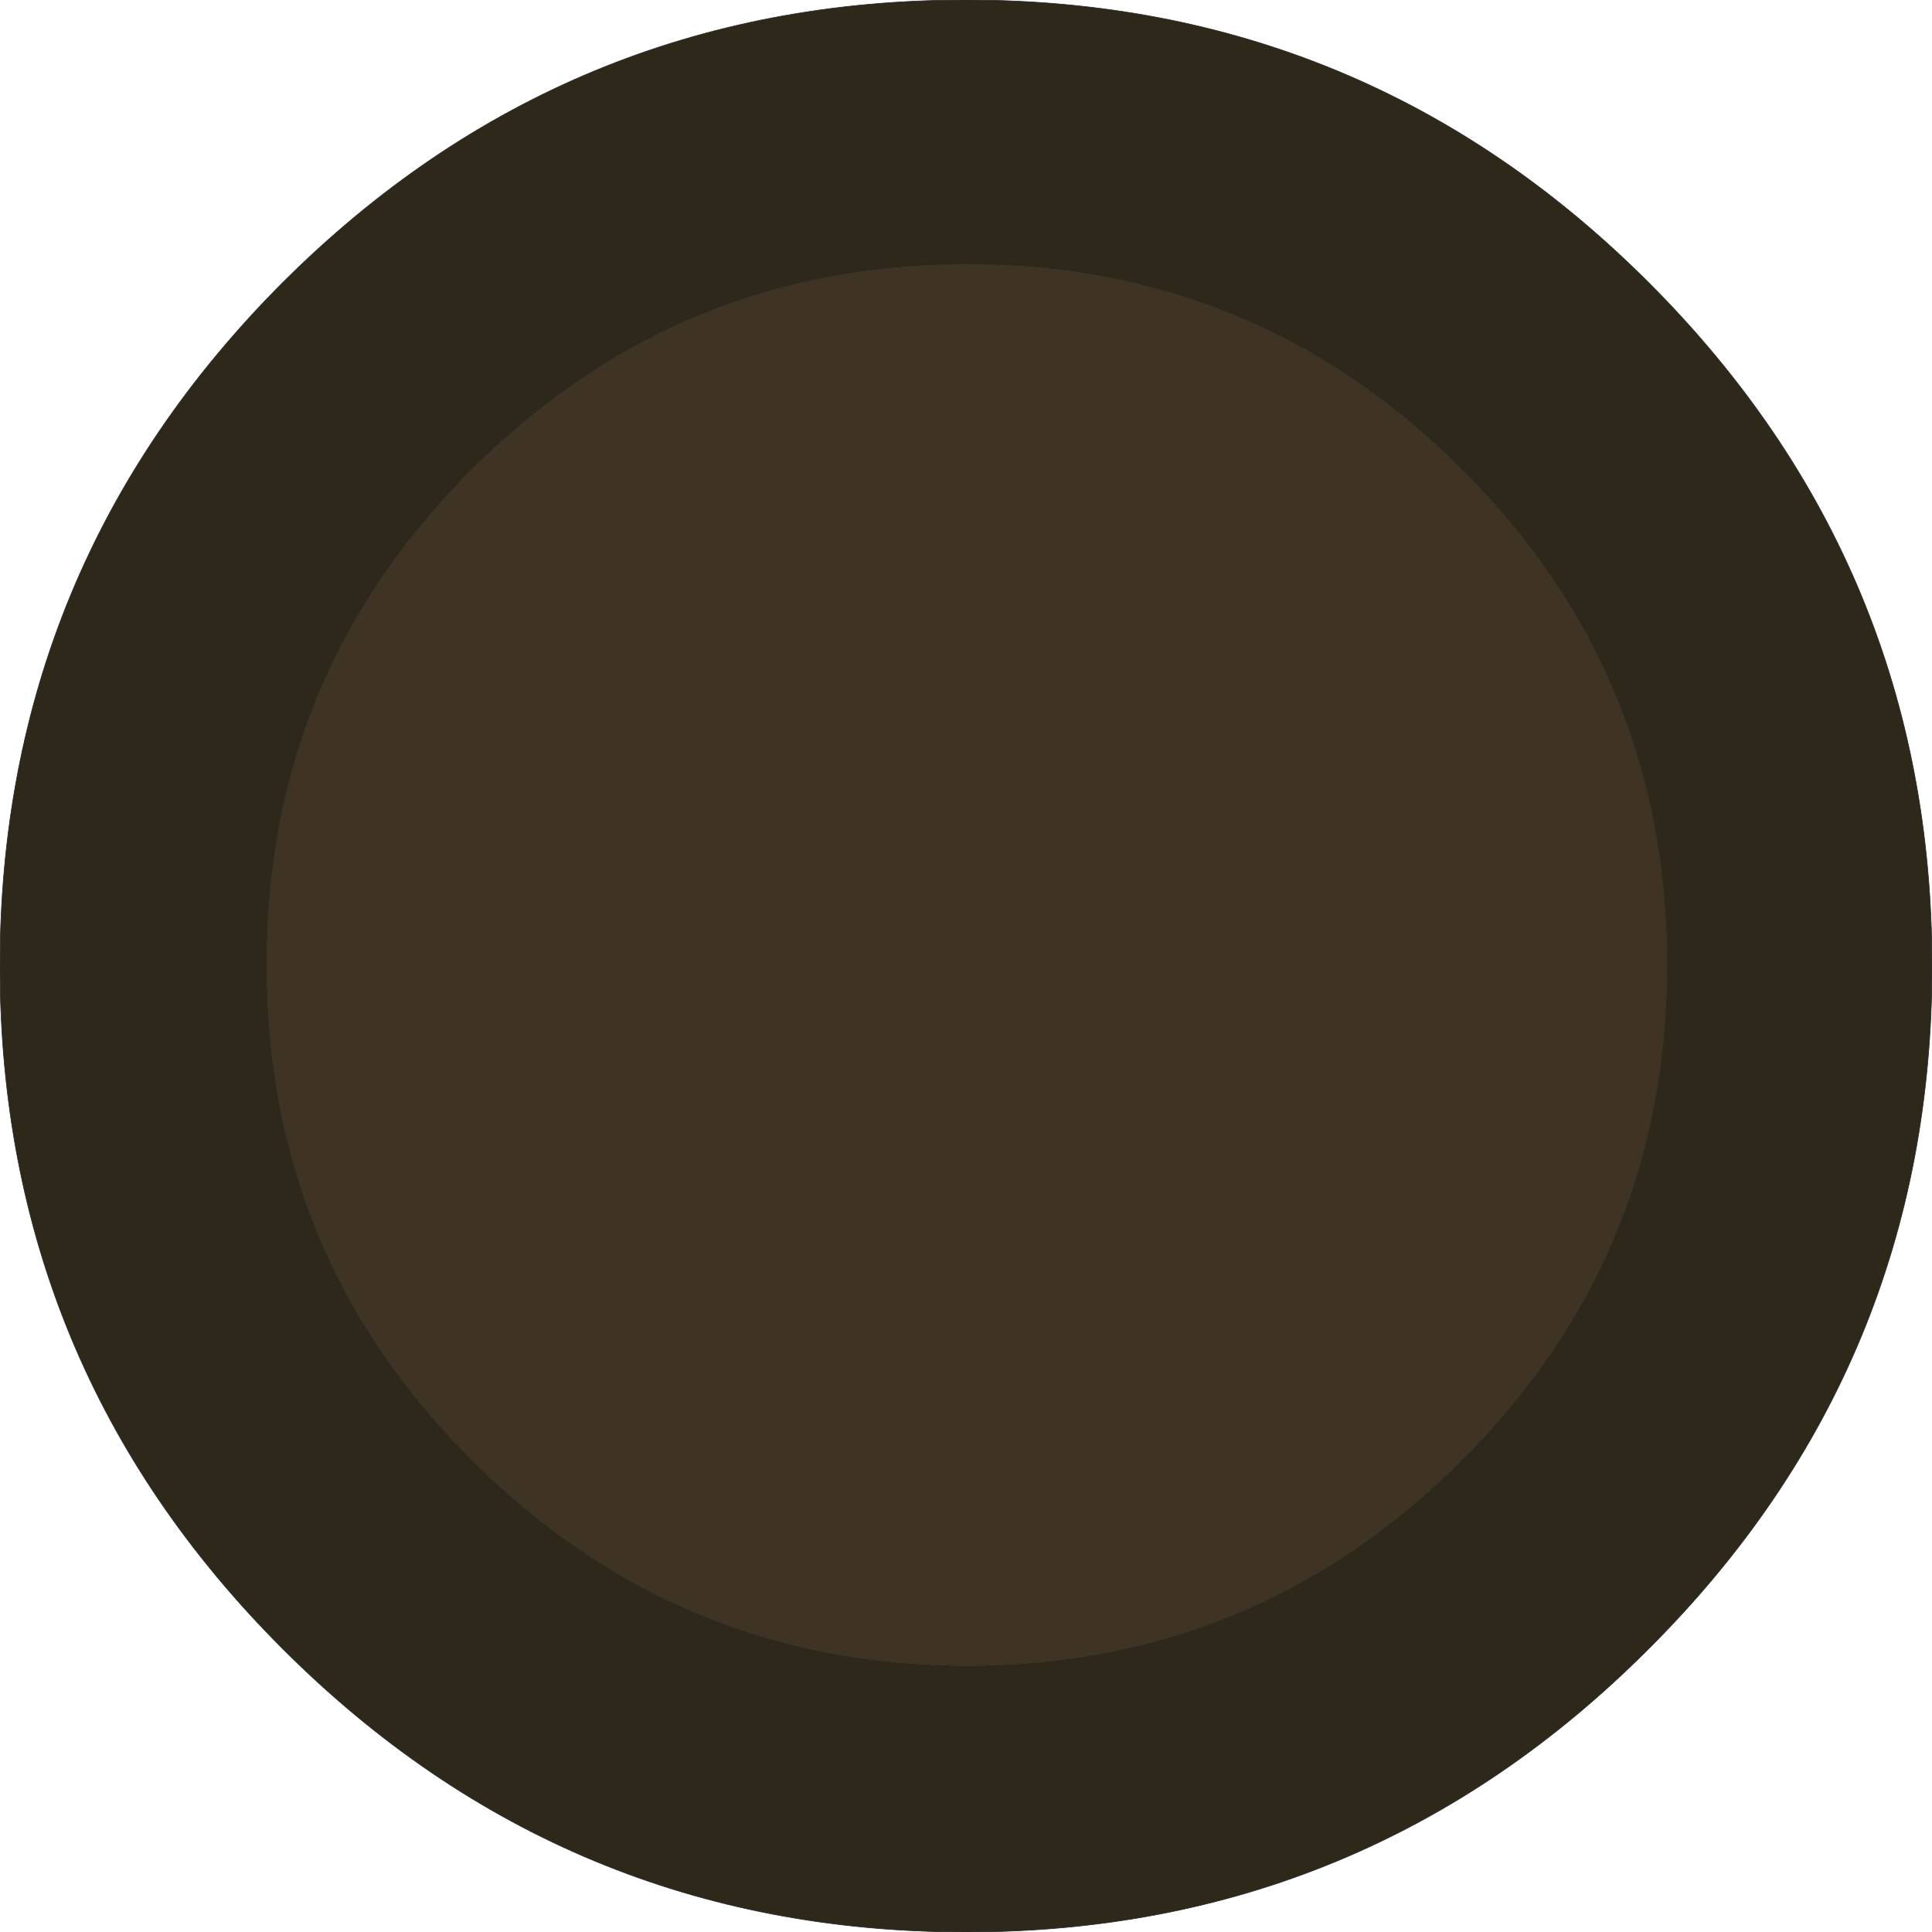 <?xml version="1.0" encoding="UTF-8" standalone="no"?>
<svg xmlns:xlink="http://www.w3.org/1999/xlink" height="153.8px" width="153.8px" xmlns="http://www.w3.org/2000/svg">
  <g transform="matrix(1.0, 0.0, 0.0, 1.0, 76.9, 76.9)">
    <path d="M54.35 -54.4 Q76.9 -31.85 76.9 0.0 76.9 31.85 54.35 54.35 31.85 76.9 0.0 76.9 -31.85 76.9 -54.4 54.35 -76.9 31.85 -76.9 0.0 -76.9 -31.85 -54.4 -54.4 -31.85 -76.9 0.0 -76.9 31.85 -76.9 54.35 -54.4 M55.8 -0.1 Q55.8 -23.2 39.5 -39.5 23.15 -55.85 0.1 -55.85 -23.0 -55.85 -39.35 -39.5 -55.7 -23.2 -55.65 -0.1 -55.7 23.0 -39.35 39.3 -23.0 55.65 0.1 55.7 23.15 55.65 39.5 39.3 55.8 23.0 55.8 -0.1" fill="#2e281a" fill-rule="evenodd" stroke="none"/>
    <path d="M55.8 -0.1 Q55.8 23.0 39.5 39.3 23.15 55.65 0.1 55.7 -23.0 55.65 -39.35 39.3 -55.7 23.0 -55.65 -0.1 -55.7 -23.2 -39.35 -39.5 -23.0 -55.85 0.1 -55.85 23.15 -55.85 39.5 -39.5 55.8 -23.2 55.8 -0.1" fill="#3f3323" fill-rule="evenodd" stroke="none"/>
    <path d="M54.35 -54.4 Q76.9 -31.85 76.9 0.0 76.9 31.85 54.35 54.35 31.85 76.9 0.0 76.9 -31.85 76.9 -54.4 54.35 -76.9 31.85 -76.9 0.0 -76.9 -31.85 -54.4 -54.4 -31.85 -76.9 0.0 -76.9 31.85 -76.9 54.35 -54.4 M55.8 -0.1 Q55.8 23.0 39.5 39.3 23.15 55.65 0.1 55.7 -23.0 55.65 -39.35 39.3 -55.7 23.0 -55.65 -0.1 -55.7 -23.2 -39.35 -39.5 -23.0 -55.85 0.1 -55.85 23.15 -55.85 39.5 -39.5 55.8 -23.2 55.8 -0.1" fill="none" stroke="#272727" stroke-linecap="round" stroke-linejoin="round" stroke-width="0.05"/>
  </g>
</svg>
